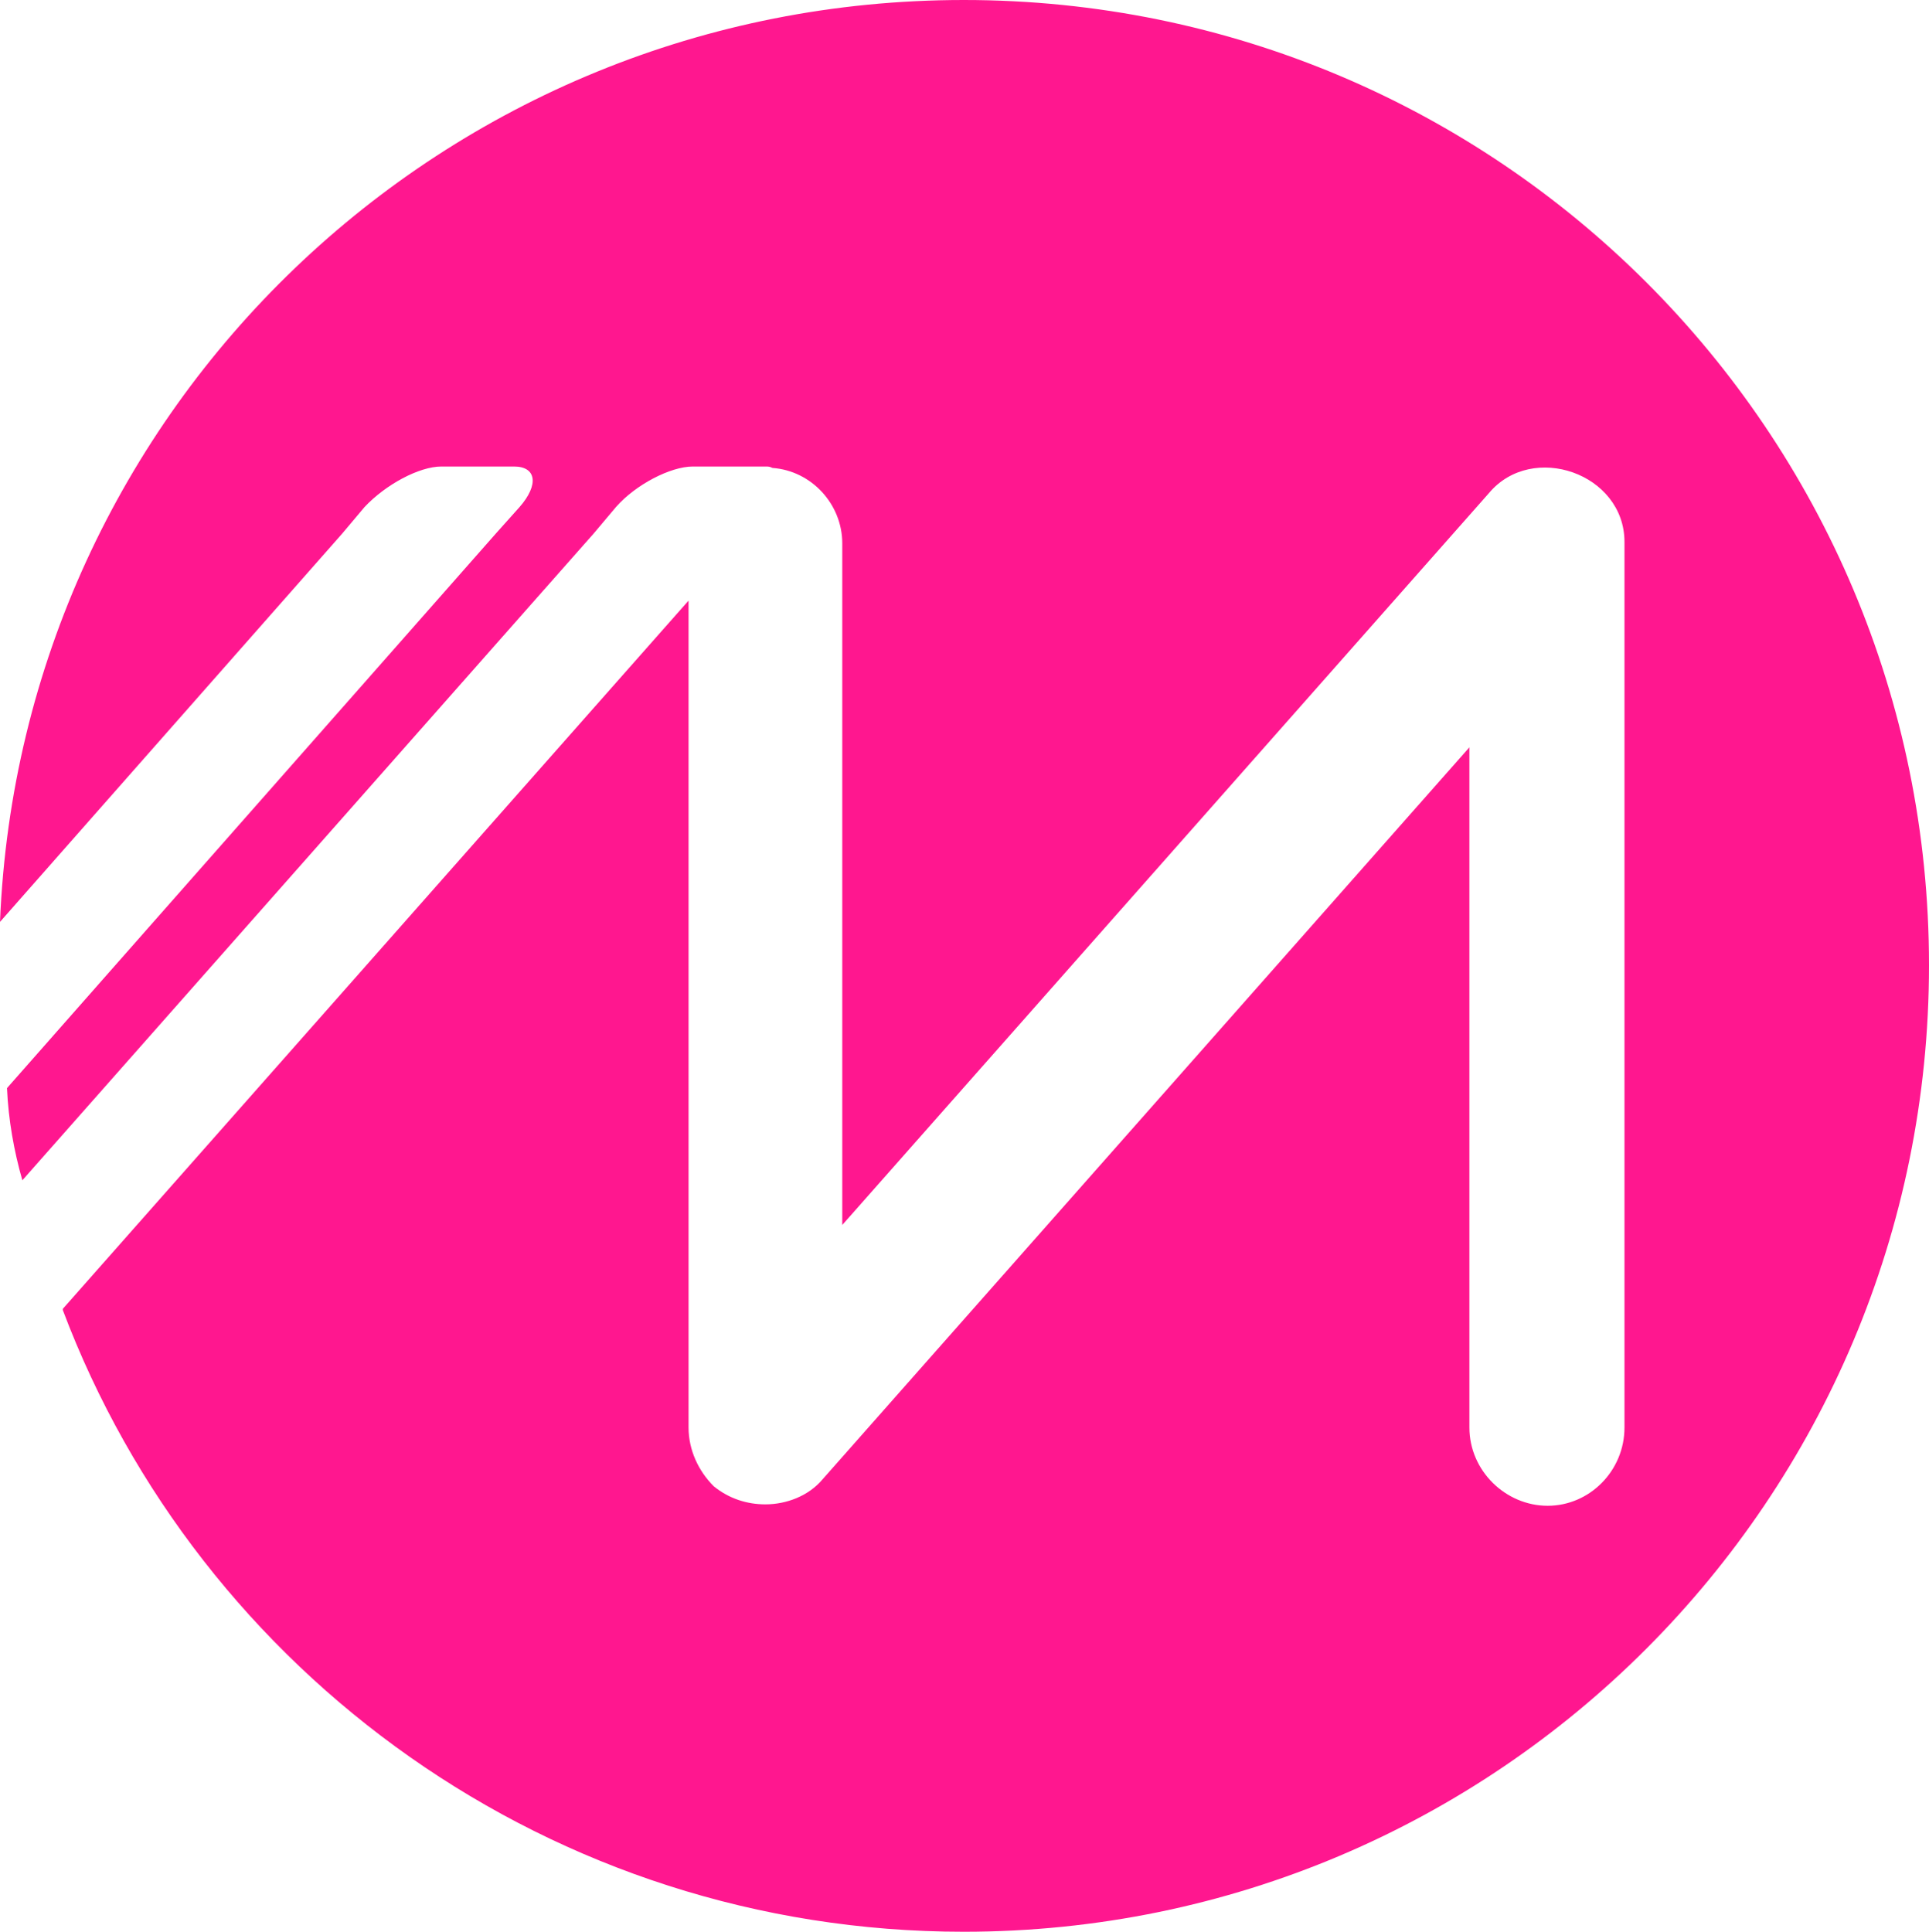 <?xml version="1.0" encoding="UTF-8"?> <svg xmlns="http://www.w3.org/2000/svg" id="_Слой_2" data-name="Слой 2" viewBox="0 0 353.02 353.54"><defs><style> .cls-1 { fill: #ff178f; } </style></defs><g id="_Слой_1-2" data-name="Слой 1"><path class="cls-1" d="m176.38,0C81.29,0,3.84,74.64,0,168.72l62.63-71.07,4.09-4.86c3.84-4.09,9.97-7.41,14.06-7.41h13.29c4.09,0,4.6,3.32,1.02,7.41l-4.35,4.86L1.28,199.14c.26,5.88,1.28,11.5,2.81,16.87l104.55-118.36,4.09-4.86c3.58-4.09,9.97-7.41,14.06-7.41h13.29c.51,0,.77,0,1.28.26,7.16.51,12.78,6.65,12.78,13.8v124.75l118.35-133.95c7.93-9.46,24.8-3.58,24.8,8.95v162.07c0,7.92-6.39,14.32-14.06,14.32s-14.32-6.39-14.32-14.32v-124.49l-118.36,133.95c-2.56,3.07-6.65,4.6-10.48,4.6-3.32,0-6.65-1.02-9.46-3.32-2.81-2.81-4.6-6.65-4.6-10.74V109.92L11.5,239.53v.25c25.05,66.46,89.47,113.76,164.88,113.76,97.65,0,176.64-79.24,176.64-176.9S274.04,0,176.38,0Z"></path></g></svg> 